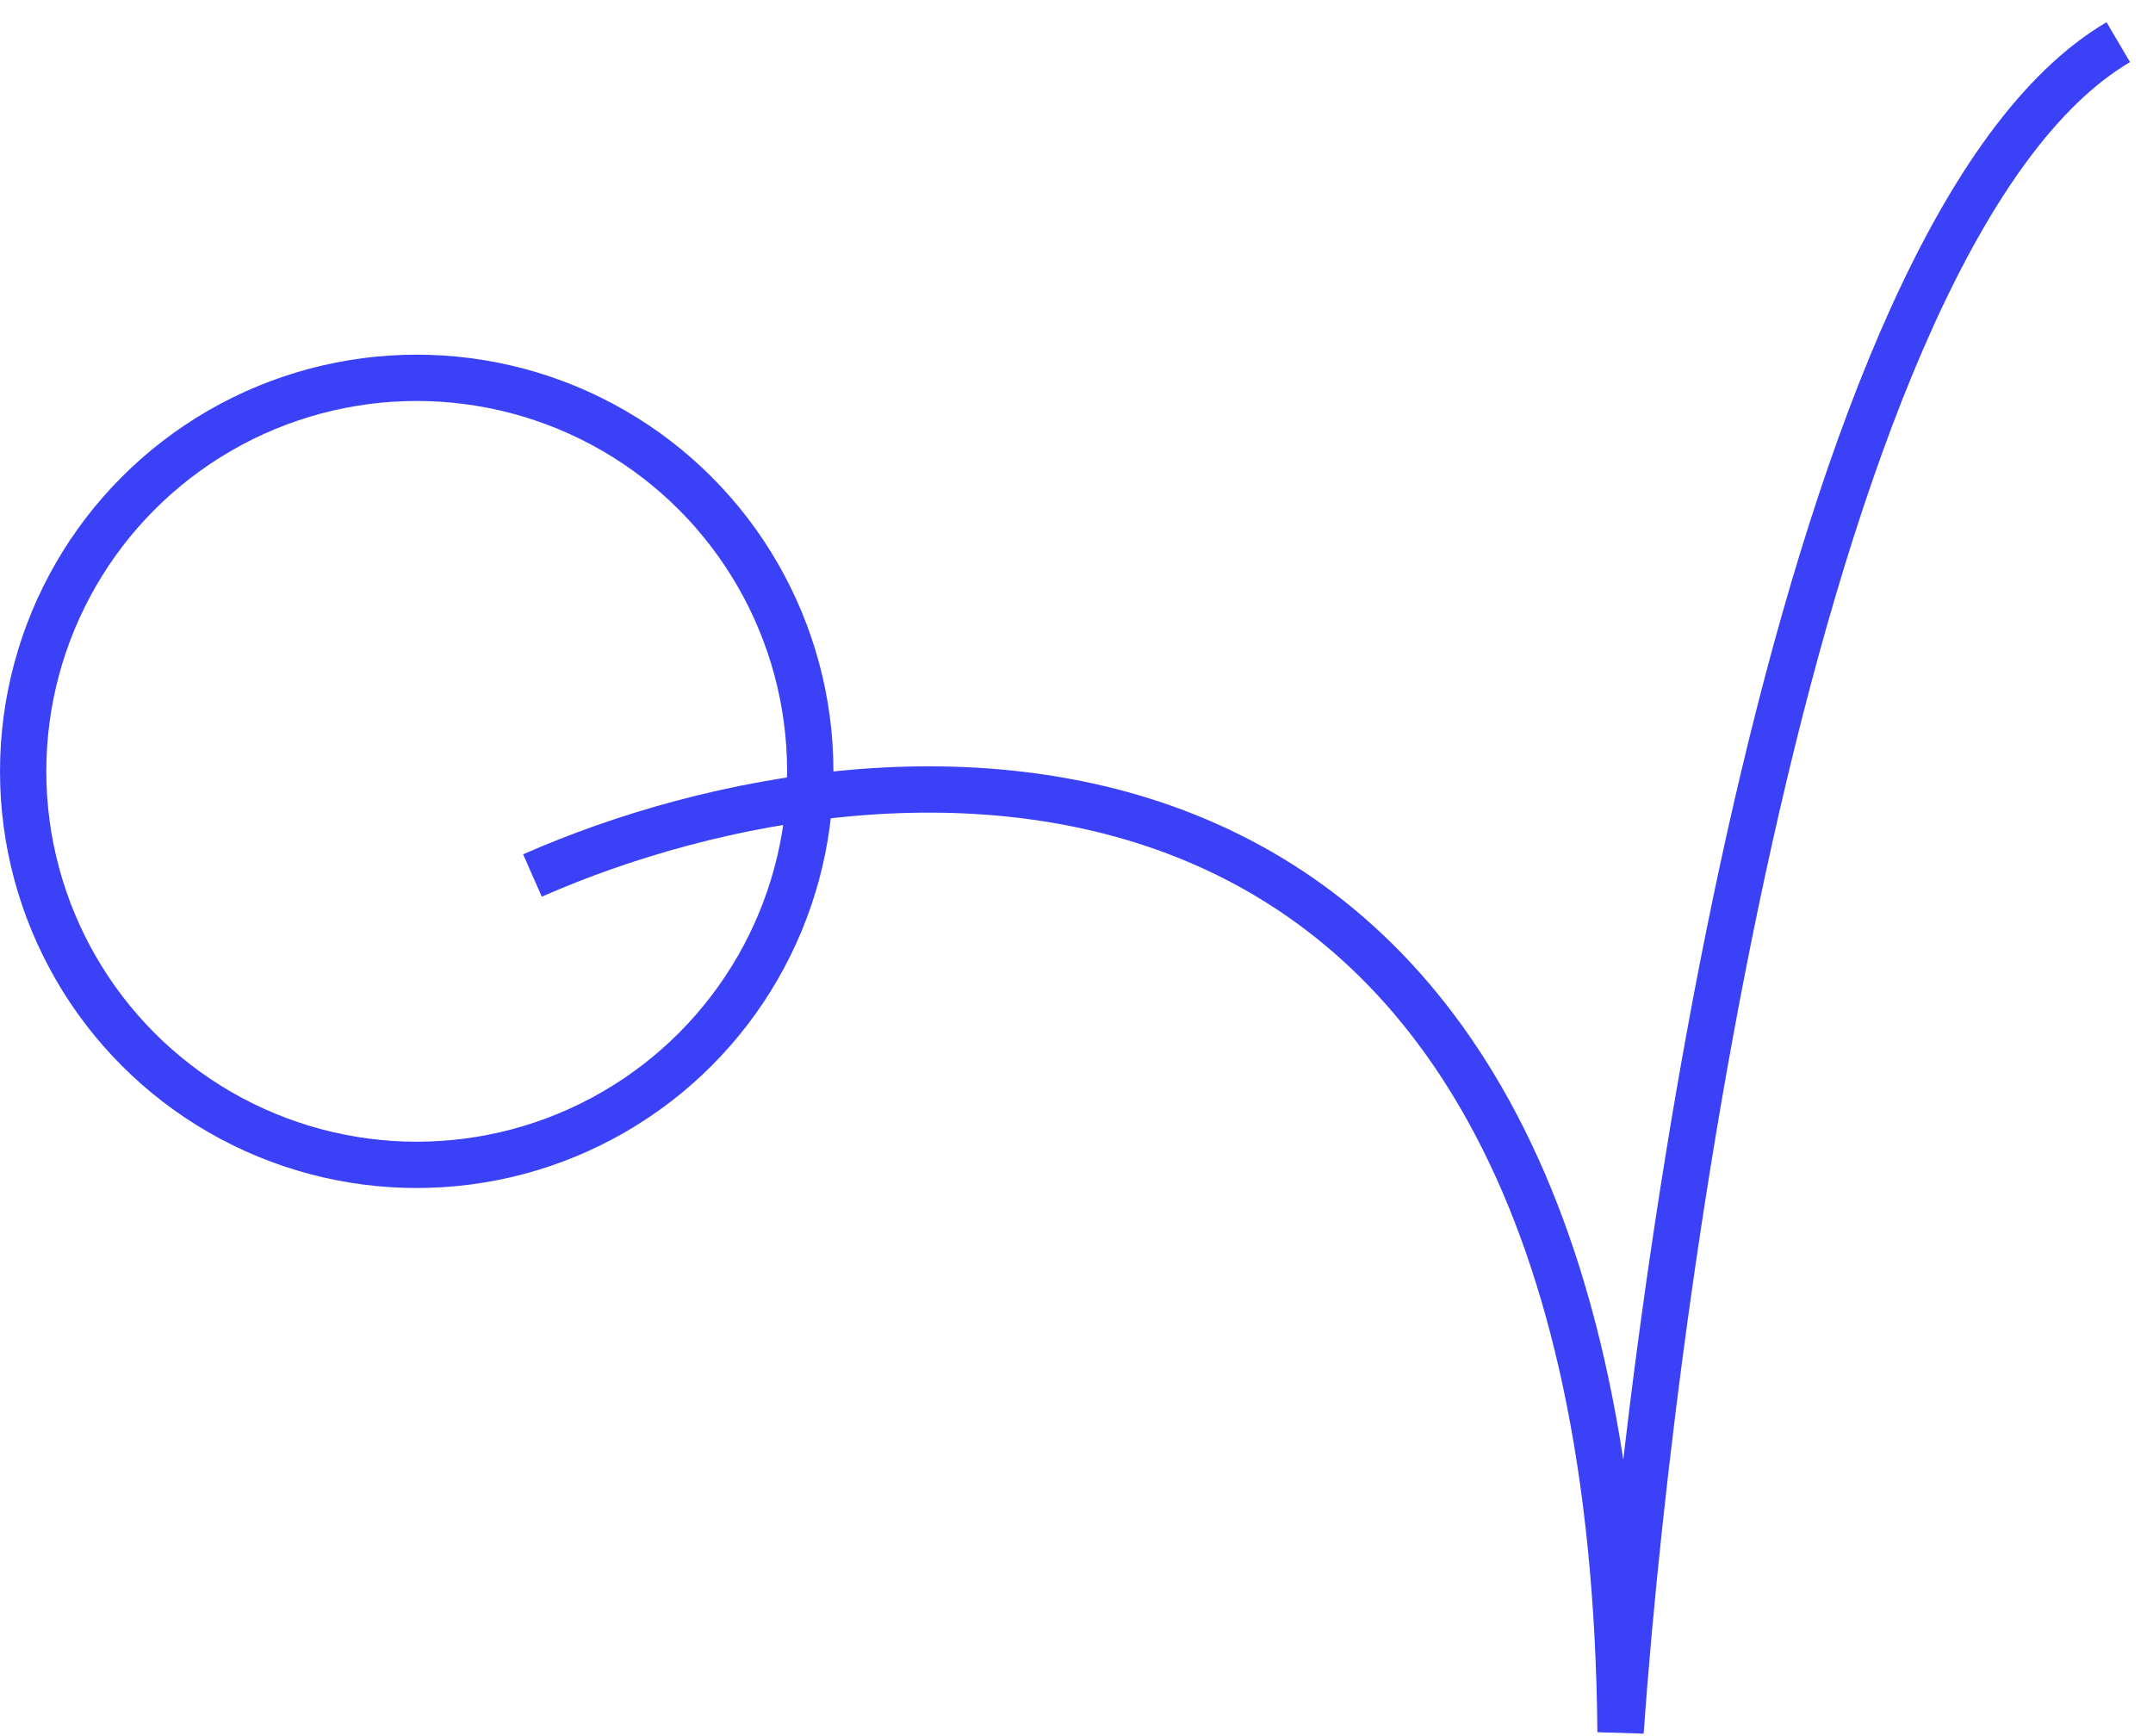 <?xml version="1.0" encoding="UTF-8"?> <svg xmlns="http://www.w3.org/2000/svg" width="93" height="75" viewBox="0 0 93 75" fill="none"> <circle cx="18" cy="33.322" r="17" stroke="#3A41F7" stroke-width="2"></circle> <path d="M23 37.822C38.5 30.989 69.6 28.822 70 74.822C71.5 53.822 77.9 9.822 91.5 1.822" stroke="#3A41F7" stroke-width="2"></path> </svg> 